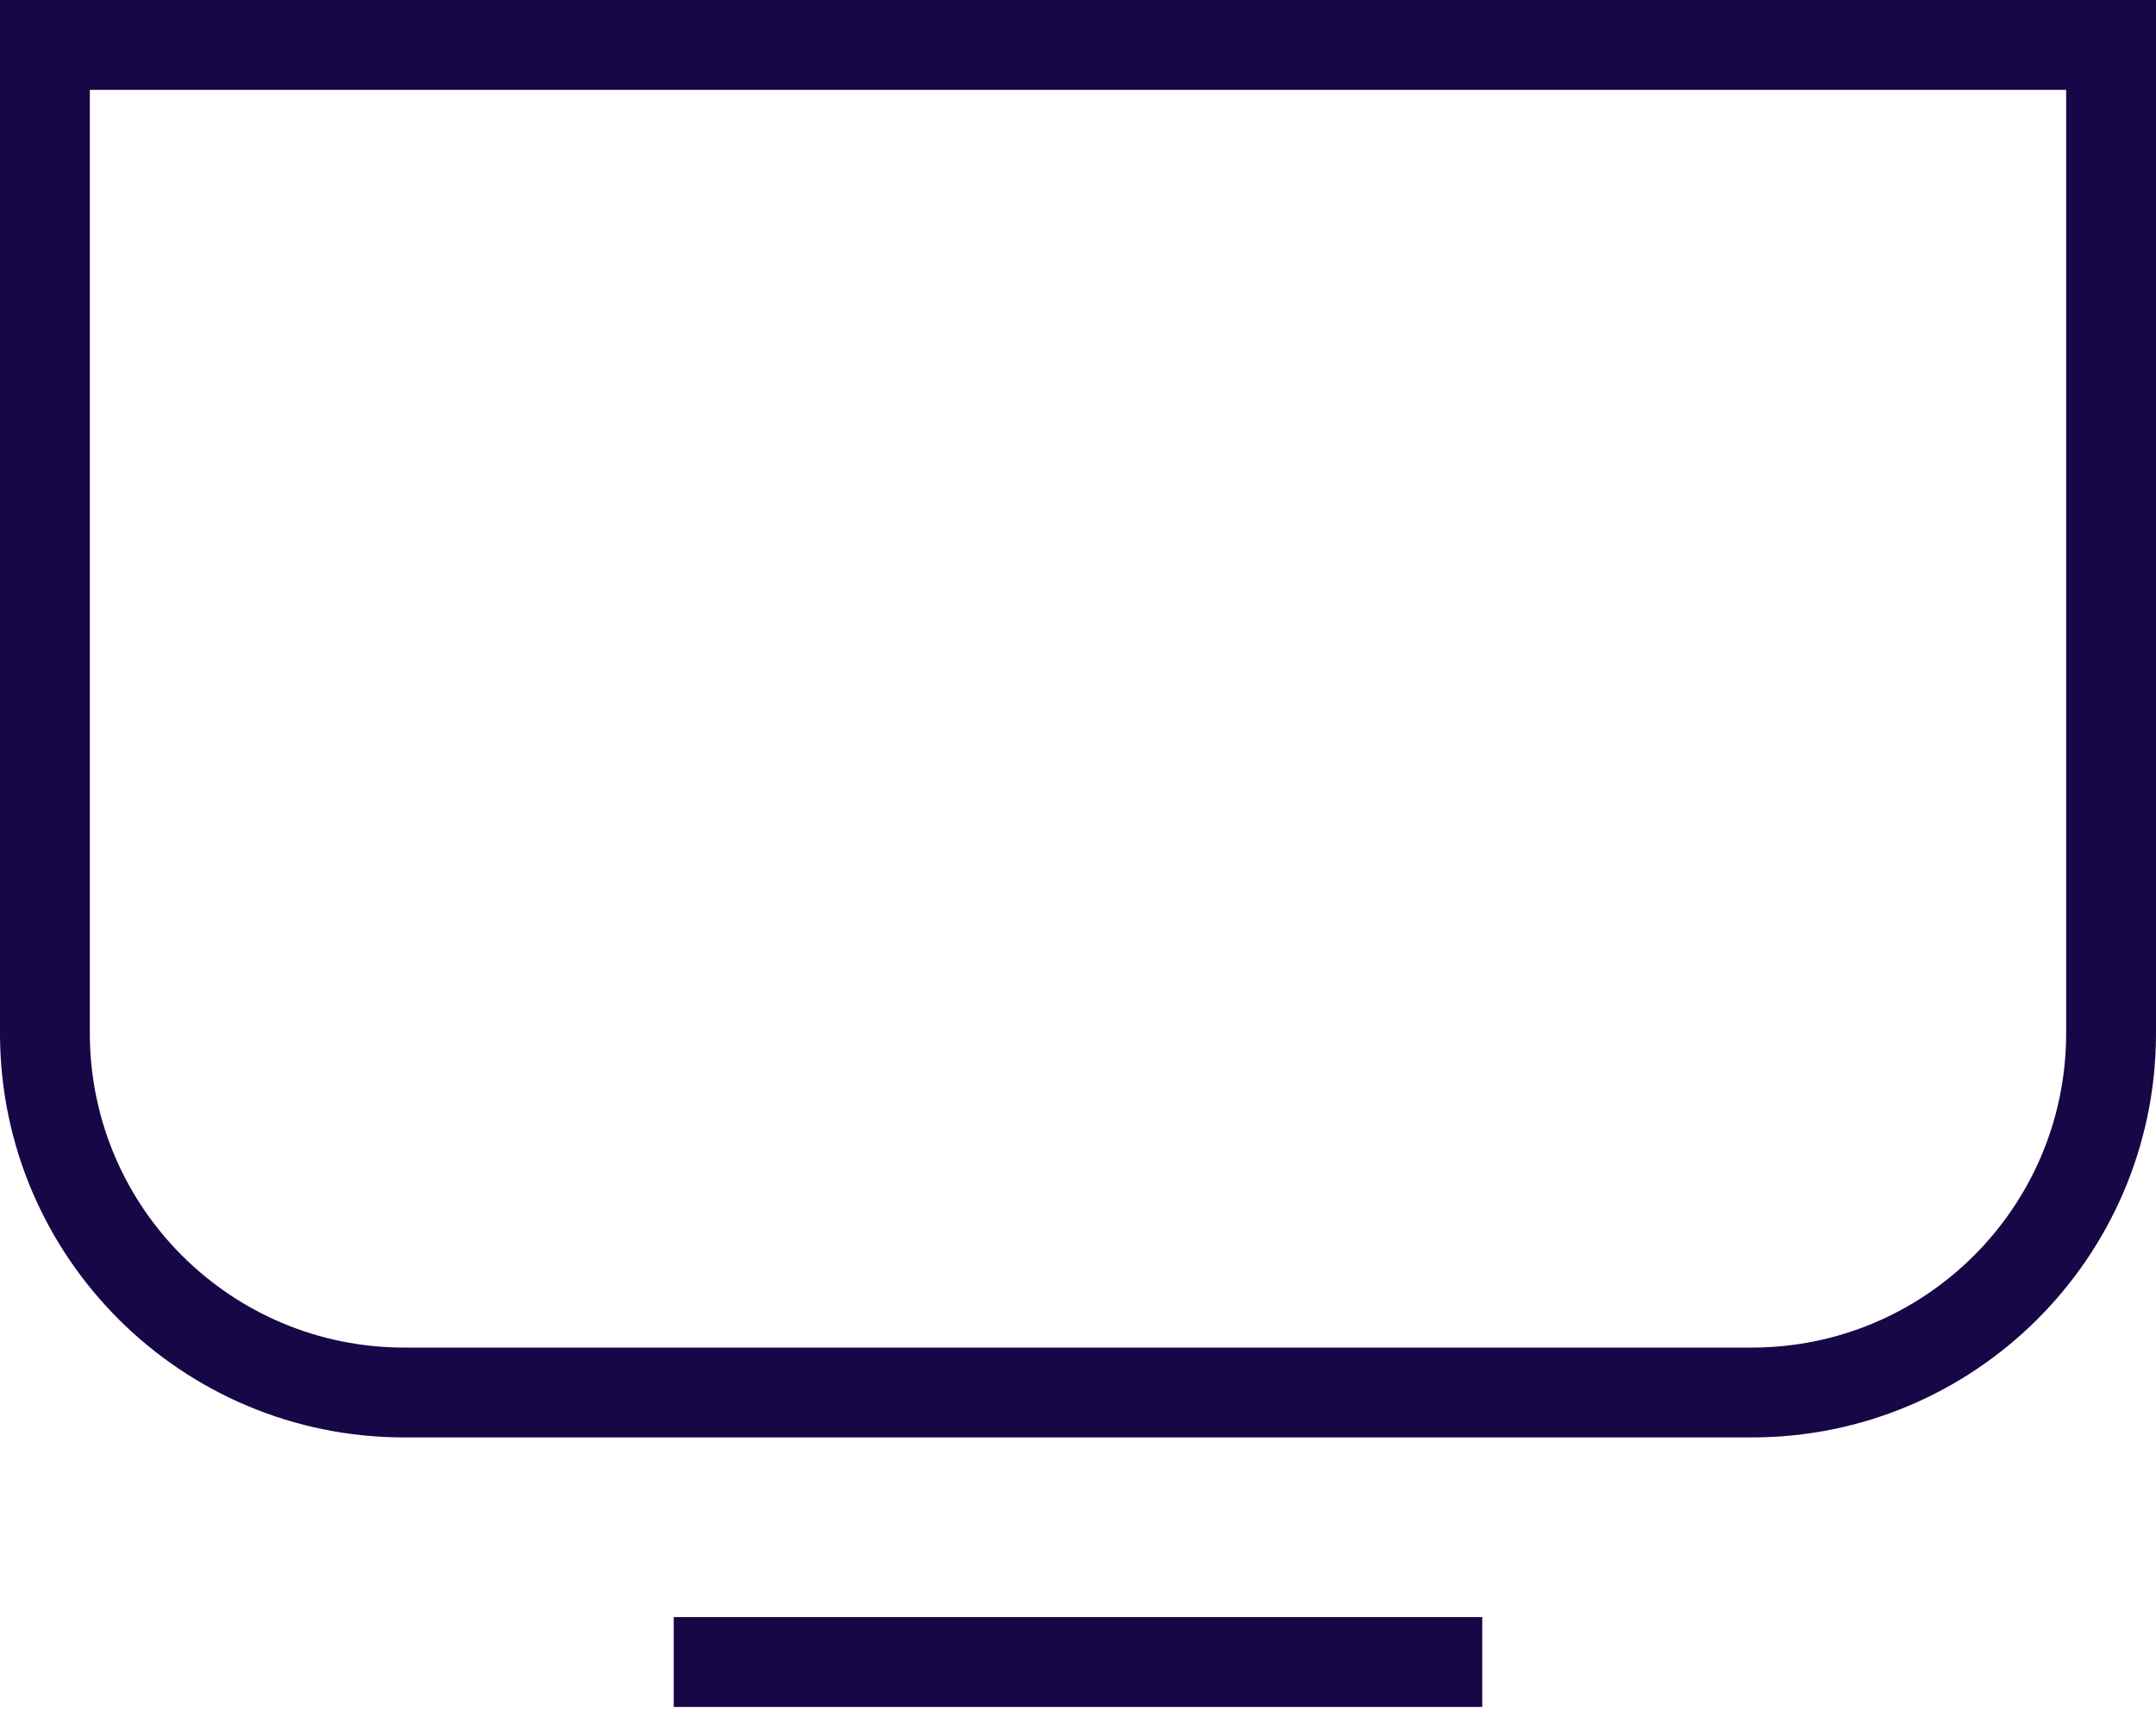 <?xml version="1.0" encoding="UTF-8"?>
<svg width="64px" height="51px" viewBox="0 0 64 51" version="1.1" xmlns="http://www.w3.org/2000/svg" xmlns:xlink="http://www.w3.org/1999/xlink">
    <!-- Generator: Sketch 61 (89581) - https://sketch.com -->
    <title>television</title>
    <desc>Created with Sketch.</desc>
    <g id="Page-1" stroke="none" stroke-width="1" fill="none" fill-rule="evenodd">
        <g id="Manoir---Chambres-" transform="translate(-336, -3084)" fill="#170747" fill-rule="nonzero">
            <g id="Group-12" transform="translate(266, 2697)">
                <g id="television" transform="translate(70, 387)">
                    <path d="M0,0 L0,30.747 C0.044,37.343 5.404,42.667 12,42.667 L52,42.667 C58.596,42.667 63.956,37.343 64,30.747 L64,0 L0,0 Z M61.333,30.747 C61.289,35.87 57.124,40 52,40 L12,40 C6.876,40 2.711,35.87 2.667,30.747 L2.667,2.667 L61.333,2.667 L61.333,30.747 Z" id="Shape"></path>
                    <rect id="Rectangle" x="20" y="48" width="24" height="2.667"></rect>
                </g>
            </g>
        </g>
    </g>
</svg>